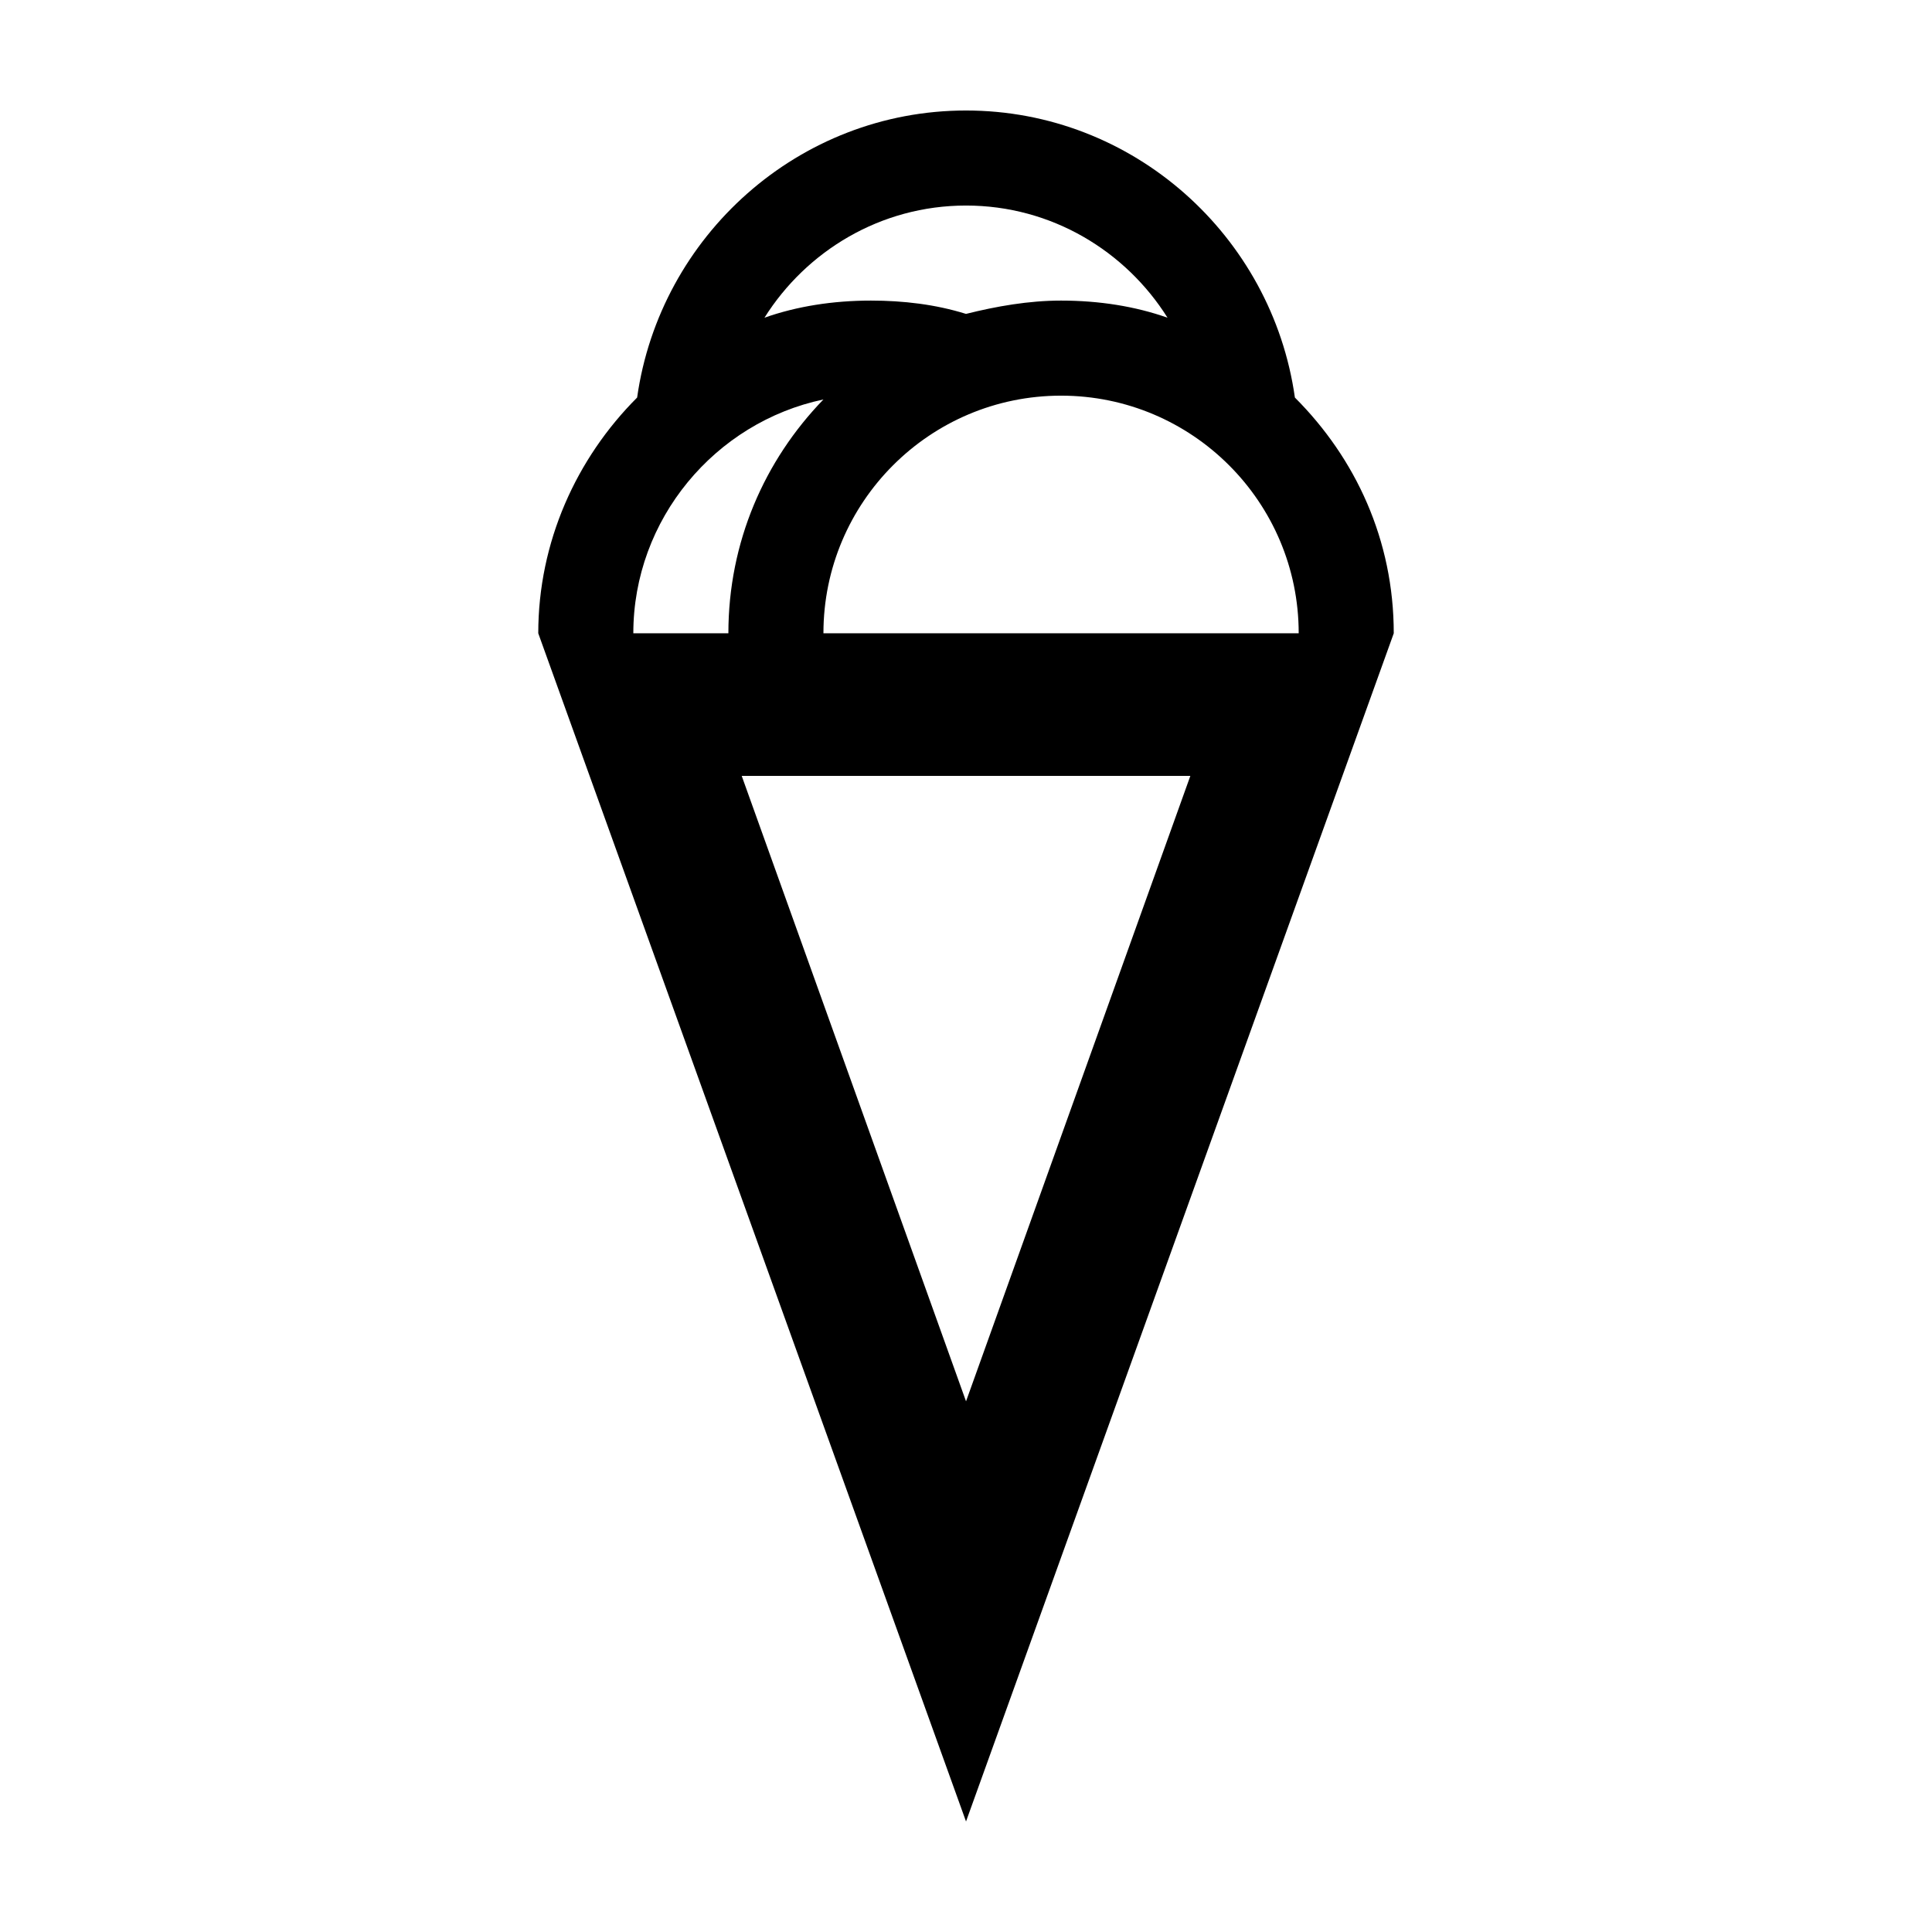 <?xml version="1.0" encoding="UTF-8"?>
<!-- Uploaded to: ICON Repo, www.iconrepo.com, Generator: ICON Repo Mixer Tools -->
<svg fill="#000000" width="800px" height="800px" version="1.1" viewBox="144 144 512 512" xmlns="http://www.w3.org/2000/svg">
 <path d="m513.36 311.83c0-24.688-10.078-46.352-26.199-62.473-6.043-42.824-42.824-76.074-87.156-76.074-44.336 0-81.113 33.25-87.16 76.074-16.121 16.121-26.199 38.289-26.199 62.473l113.36 314.88zm-25.191 0h-125.95c-0.004-34.762 28.211-62.977 62.973-62.977 34.766 0 62.977 28.215 62.977 62.977zm-88.164-113.36c22.672 0 42.32 12.09 53.402 29.727-8.566-3.027-18.137-4.539-28.215-4.539-8.566 0-17.129 1.512-25.191 3.527-8.062-2.519-16.625-3.527-25.191-3.527-10.078 0-19.648 1.512-28.215 4.535 11.09-17.633 30.738-29.723 53.41-29.723zm-88.168 113.36c0-30.23 21.664-55.922 50.383-61.969-15.617 16.121-25.191 37.785-25.191 61.969zm147.62 37.785-59.449 165.75-59.449-165.75z"/>
</svg>
